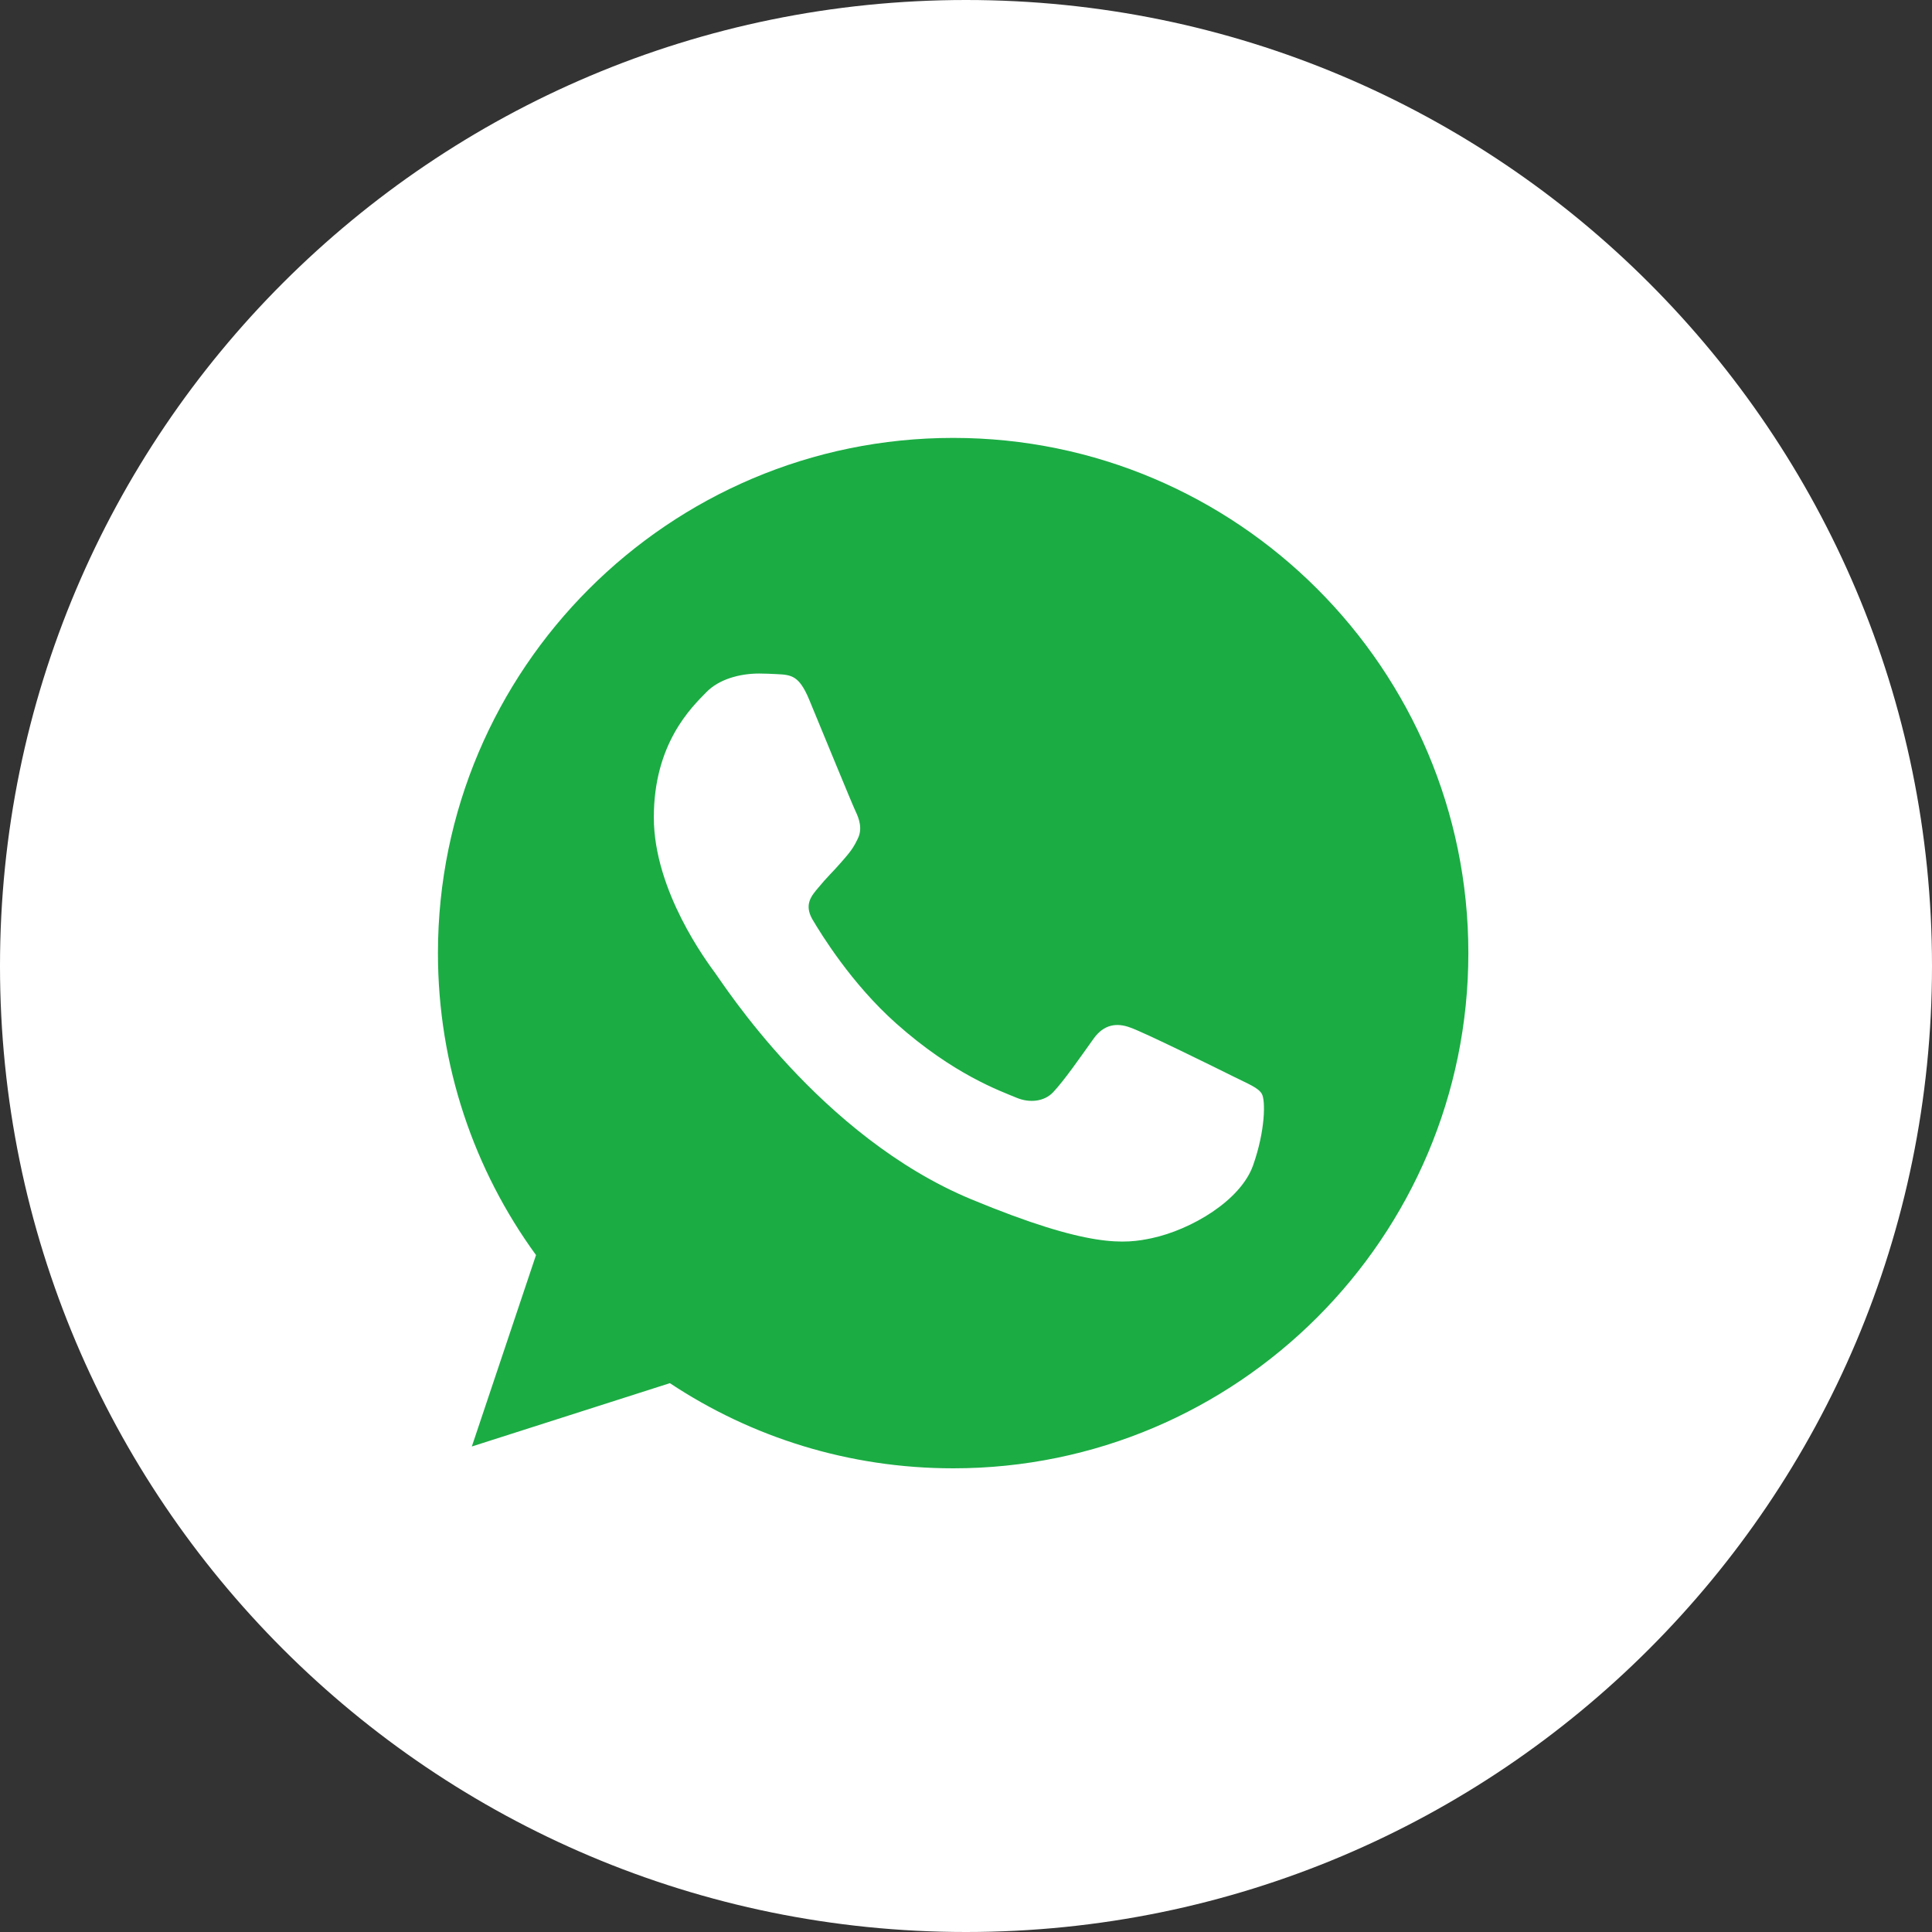 <?xml version="1.0" encoding="UTF-8"?> <svg xmlns="http://www.w3.org/2000/svg" width="50" height="50" viewBox="0 0 50 50" fill="none"><rect x="0" y="0" width="50" height="50" fill="#333333" stroke="none"/><path d="M25 50C38.807 50 50 38.807 50 25C50 11.193 38.807 0 25 0C11.193 0 0 11.193 0 25C0 38.807 11.193 50 25 50Z" fill="white"></path><path d="M24.671 11.333H24.664C17.312 11.333 11.334 17.313 11.334 24.666C11.334 27.583 12.274 30.286 13.872 32.481L12.211 37.435L17.336 35.796C19.444 37.193 21.959 38 24.671 38C32.022 38 38.001 32.018 38.001 24.666C38.001 17.315 32.022 11.333 24.671 11.333ZM32.429 30.161C32.107 31.07 30.831 31.823 29.812 32.043C29.116 32.191 28.206 32.31 25.142 31.04C21.224 29.416 18.701 25.435 18.504 25.176C18.316 24.918 16.921 23.068 16.921 21.155C16.921 19.241 17.892 18.31 18.284 17.91C18.606 17.581 19.137 17.431 19.647 17.431C19.812 17.431 19.961 17.44 20.094 17.446C20.486 17.463 20.682 17.486 20.941 18.105C21.262 18.88 22.046 20.793 22.139 20.99C22.234 21.186 22.329 21.453 22.196 21.711C22.071 21.978 21.961 22.096 21.764 22.323C21.567 22.55 21.381 22.723 21.184 22.966C21.004 23.178 20.801 23.405 21.027 23.796C21.254 24.18 22.037 25.458 23.191 26.485C24.679 27.81 25.886 28.233 26.317 28.413C26.639 28.546 27.022 28.515 27.257 28.265C27.556 27.943 27.924 27.41 28.299 26.885C28.566 26.508 28.902 26.461 29.256 26.595C29.616 26.72 31.521 27.661 31.912 27.856C32.304 28.053 32.562 28.146 32.657 28.311C32.751 28.476 32.751 29.251 32.429 30.161Z" fill="#1BAC44"></path></svg> 